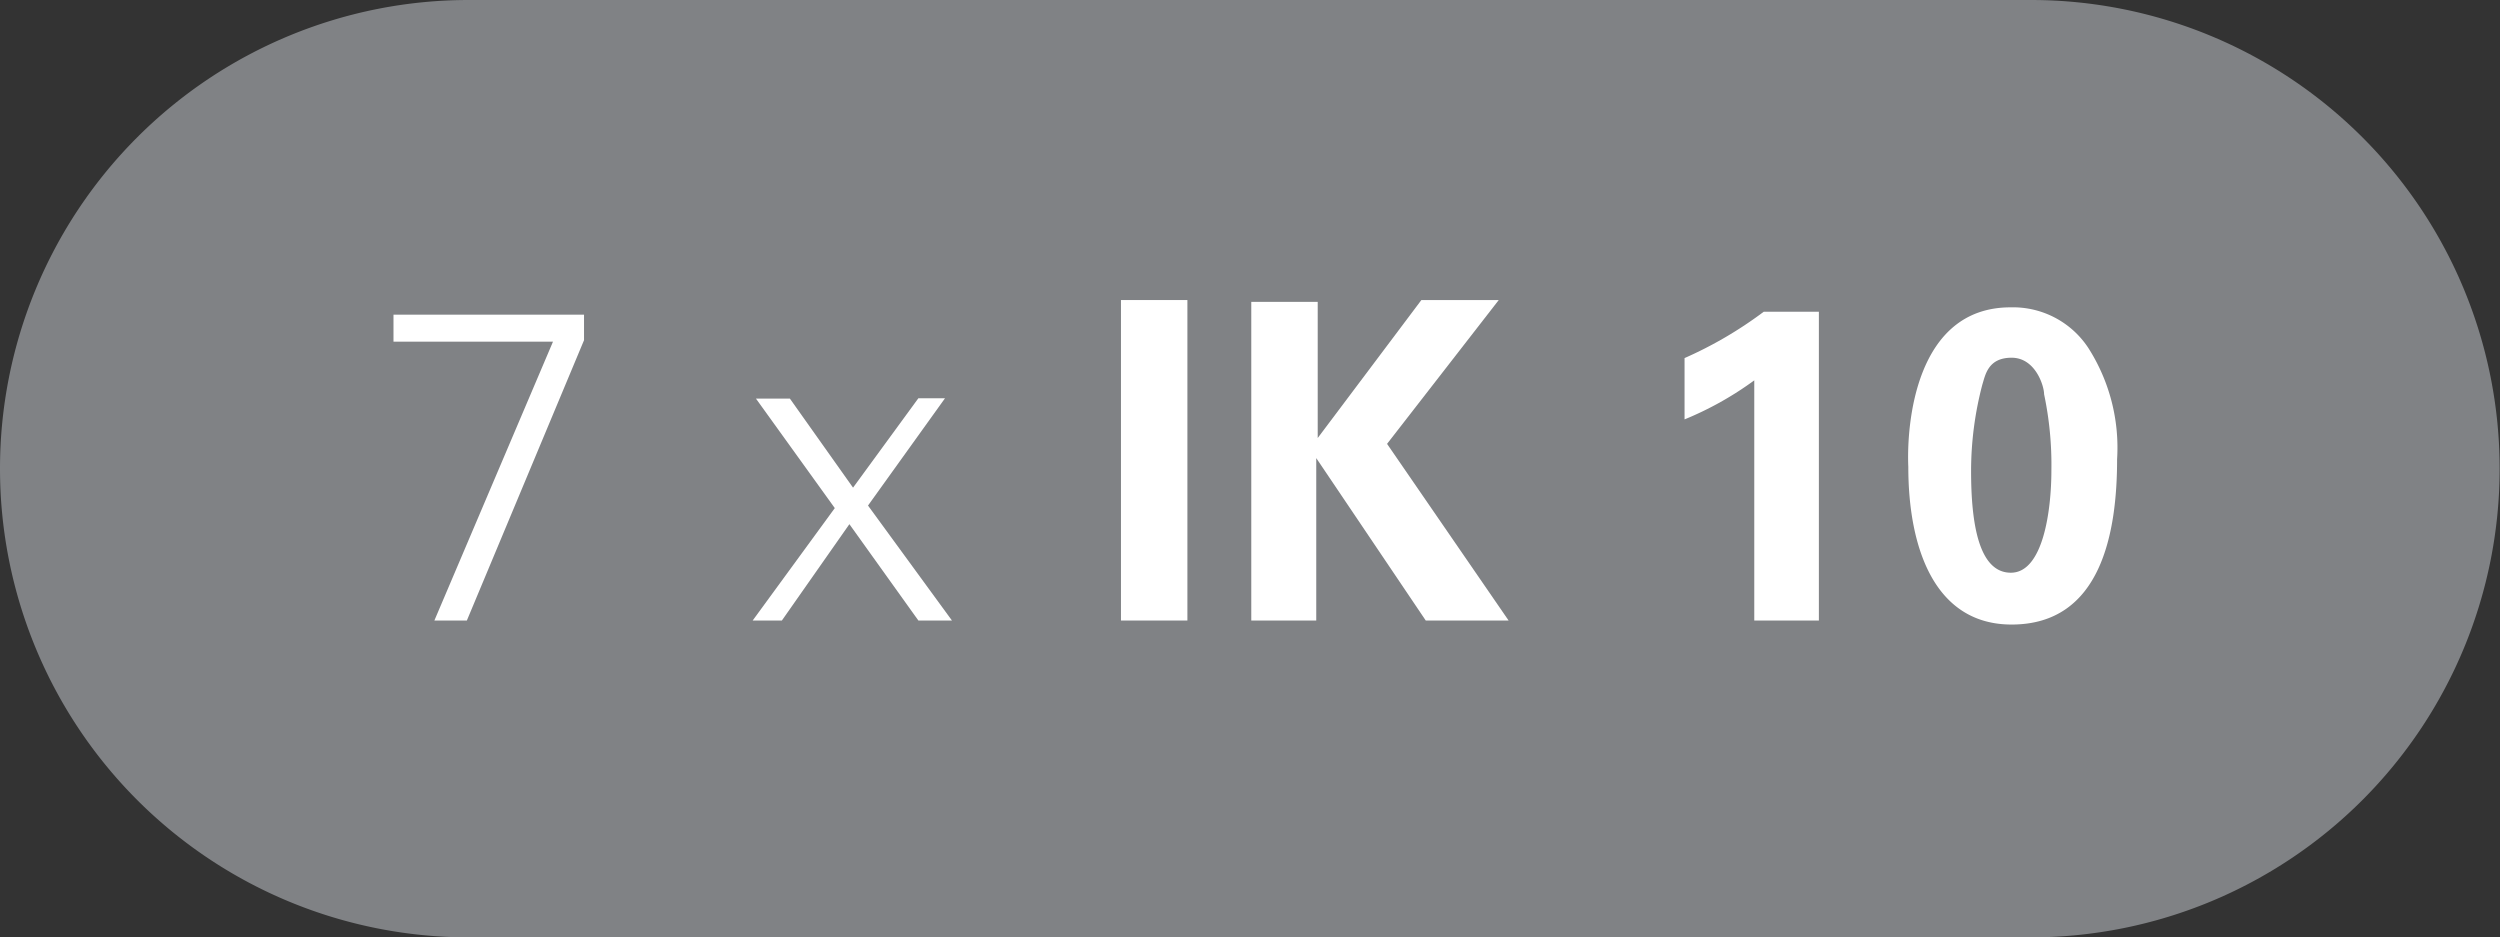 <svg id="Layer_1" data-name="Layer 1" xmlns="http://www.w3.org/2000/svg" xmlns:xlink="http://www.w3.org/1999/xlink" viewBox="0 0 68.49 25.68"><rect x="0" y="0" width="68.49" height="25.68" fill="#333333" stroke="none"/><defs><style>.cls-1{fill:none;}.cls-2{clip-path:url(#clip-path);}.cls-3{fill:#808285;}.cls-4{fill:#fff;}</style><clipPath id="clip-path"><rect class="cls-1" width="68.49" height="25.68"/></clipPath></defs><title>7xIK10</title><g class="cls-2"><path class="cls-3" d="M55.64,25.68A12.84,12.84,0,1,0,55.64,0H12.84a12.84,12.84,0,0,0,0,25.68Z"/></g><path class="cls-4" d="M16,9.32,12.79,17H11.9l3.25-7.64H10.78V8.62H16Z"/><path class="cls-4" d="M25.16,10.91h.73l-2.11,2.94L26.08,17h-.92l-1.89-2.64L21.42,17h-.8l0,0,2.25-3.08-2.16-3h.93l1.73,2.44Z"/><path class="cls-4" d="M30.71,8.22h1.82V17H30.71Z"/><path class="cls-4" d="M34.28,8.27H36.1V12l2.84-3.78h2.12L38,12.16,41.33,17H39.06l-3-4.45V17H34.28Z"/><path class="cls-4" d="M46.15,9.81a11,11,0,0,0,2.17-1.27h1.51V17H48.06V10.42a9,9,0,0,1-1.91,1.07Z"/><path class="cls-4" d="M55.08,8.42a2.47,2.47,0,0,1,2.13,1.11A5.07,5.07,0,0,1,58,12.58c0,2-.43,4.53-2.89,4.53-2.1,0-2.83-2.08-2.83-4.32C52.23,11.66,52.46,8.42,55.08,8.42ZM56,10.8c0-.23-.24-1-.89-1s-.72.48-.8.73A9.28,9.28,0,0,0,54,12.91c0,1.43.21,2.78,1.09,2.78S56.2,14,56.2,12.88A9.38,9.38,0,0,0,56,10.8Z"/></svg>